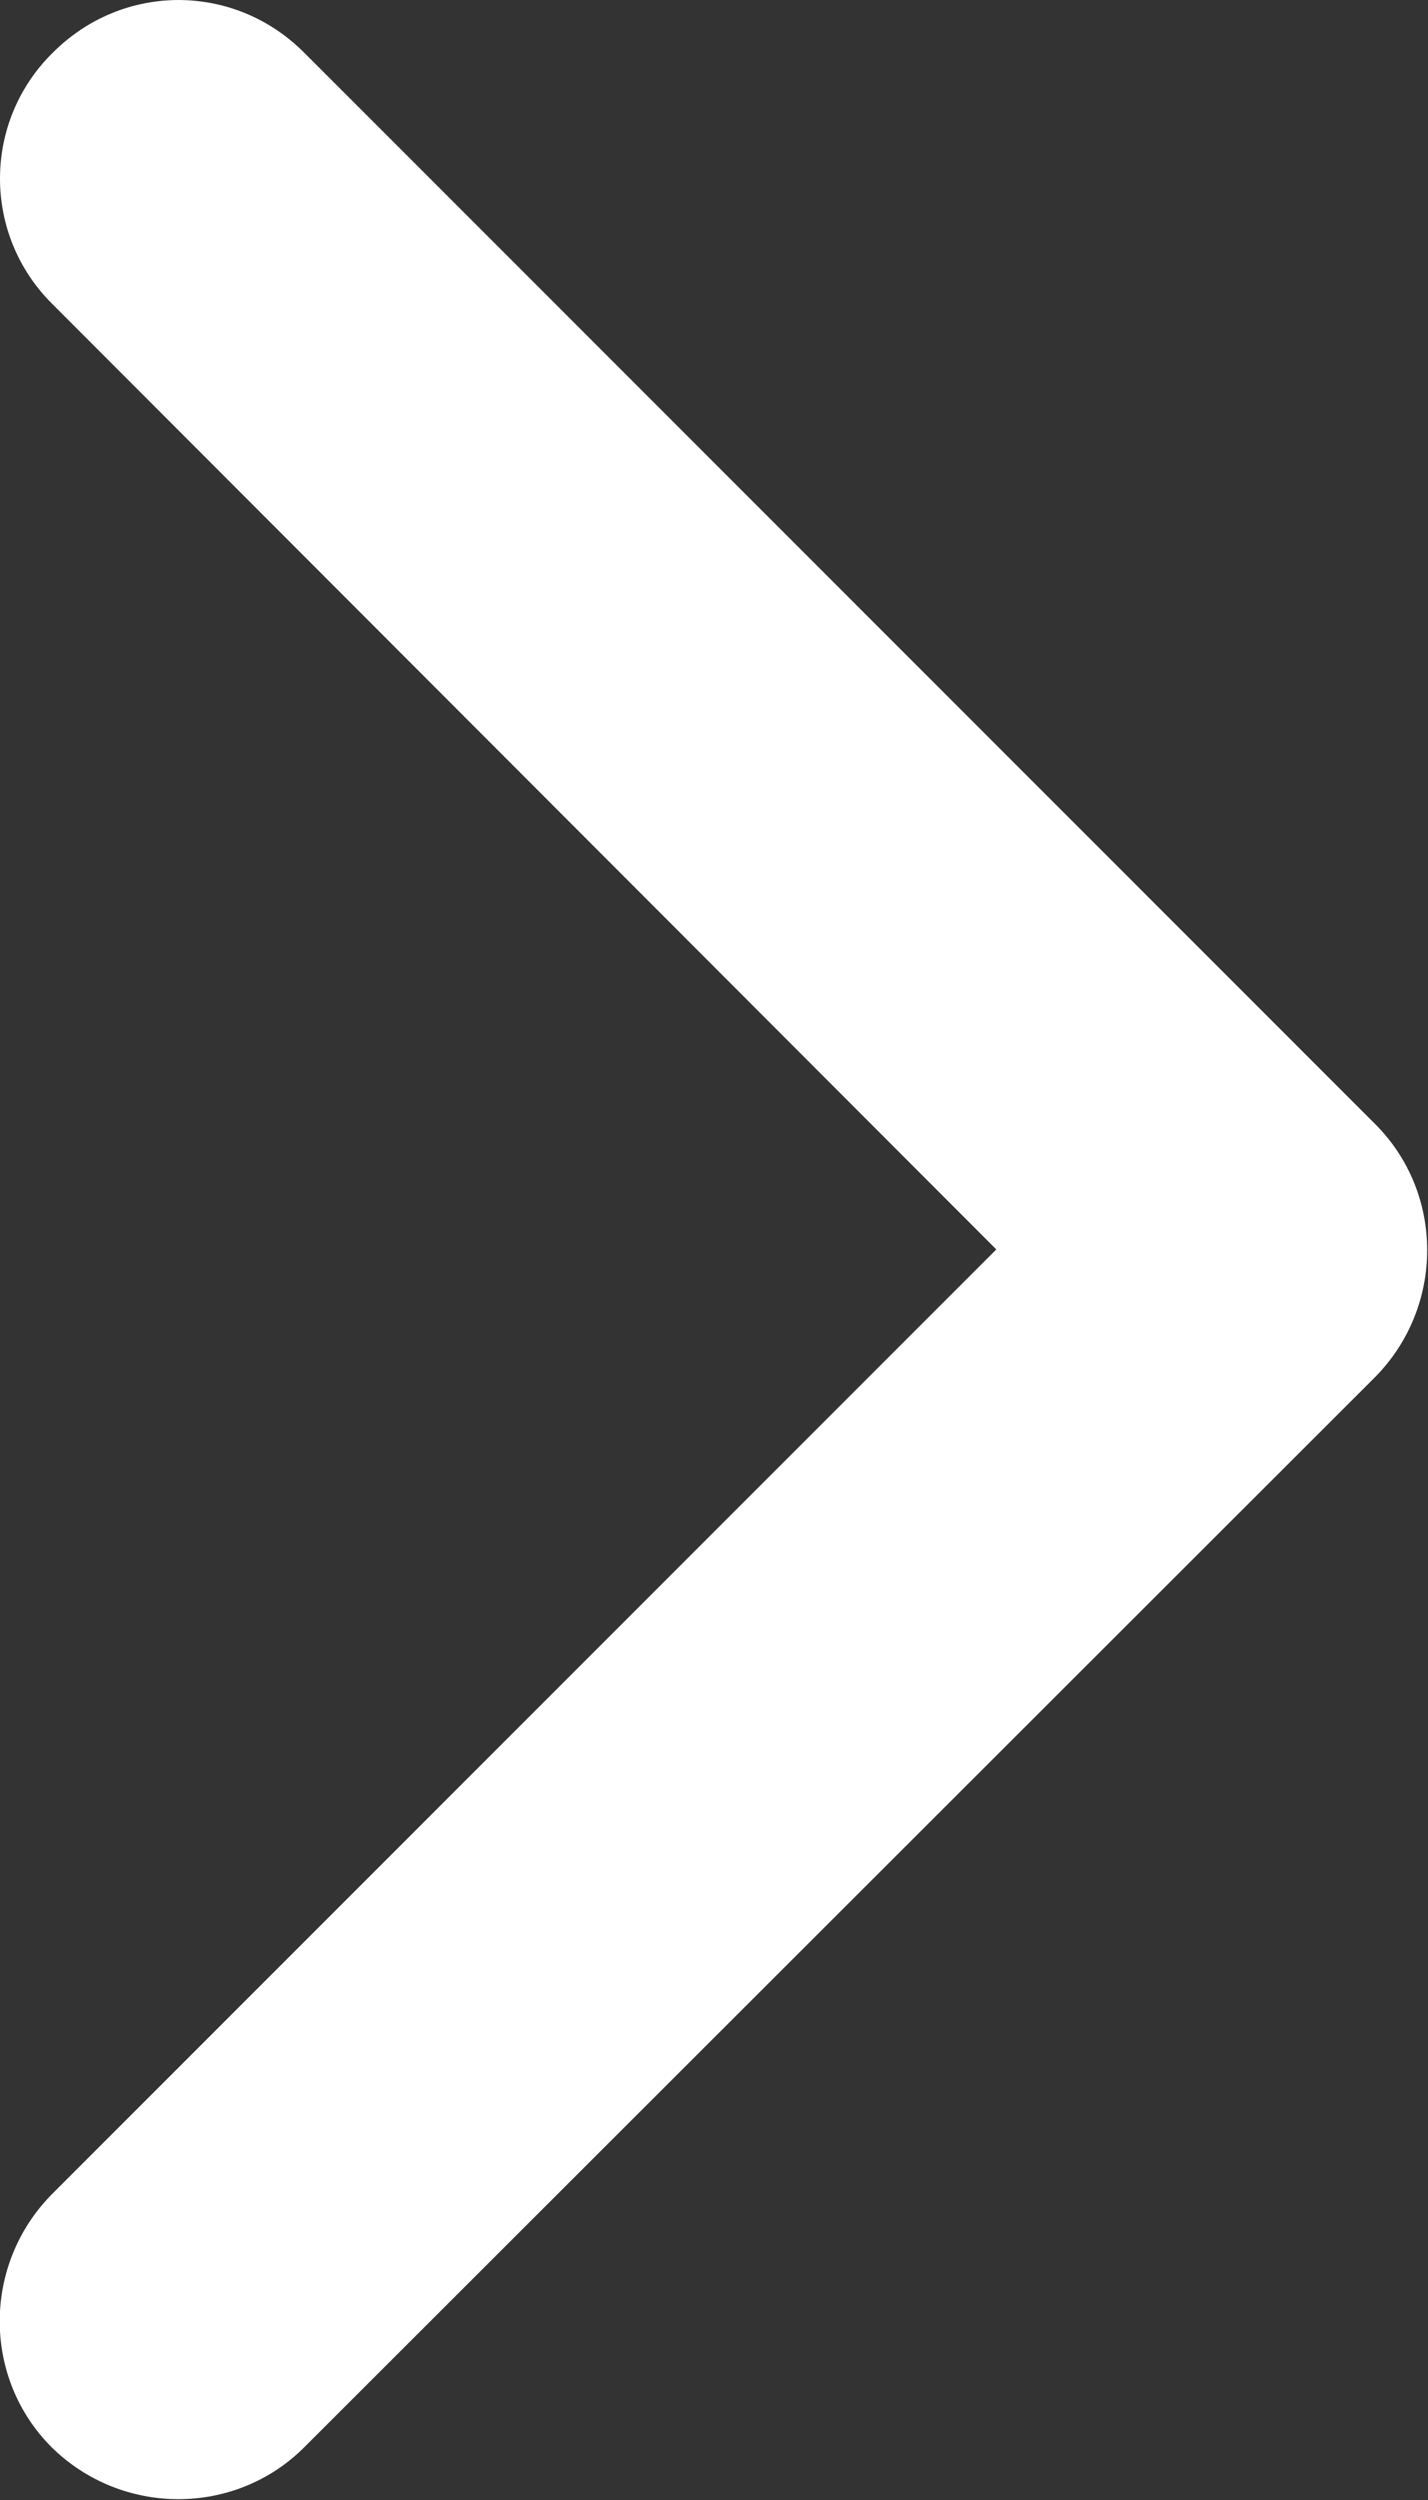 <?xml version="1.0" encoding="UTF-8"?>
<svg id="Layer_1" xmlns="http://www.w3.org/2000/svg" version="1.1" viewBox="0 0 13 22.75">
  <rect x="0" y="0" width="13" height="22.75" fill="#333333" stroke="none"/>
  <!-- Generator: Adobe Illustrator 29.6.1, SVG Export Plug-In . SVG Version: 2.1.1 Build 9)  -->
  <defs>
    <style>
      .st0 {
        fill: #fff;
      }
    </style>
  </defs>
  <path class="st0" d="M1.62,0c.42,0,.83.16,1.15.48l9.75,9.75c.63.63.63,1.66,0,2.3L2.77,22.27c-.63.63-1.66.63-2.3,0-.63-.63-.63-1.66,0-2.3l8.6-8.6L.48,2.77C-.16,2.14-.16,1.11.48.48c.32-.32.73-.48,1.15-.48Z"/>
</svg>